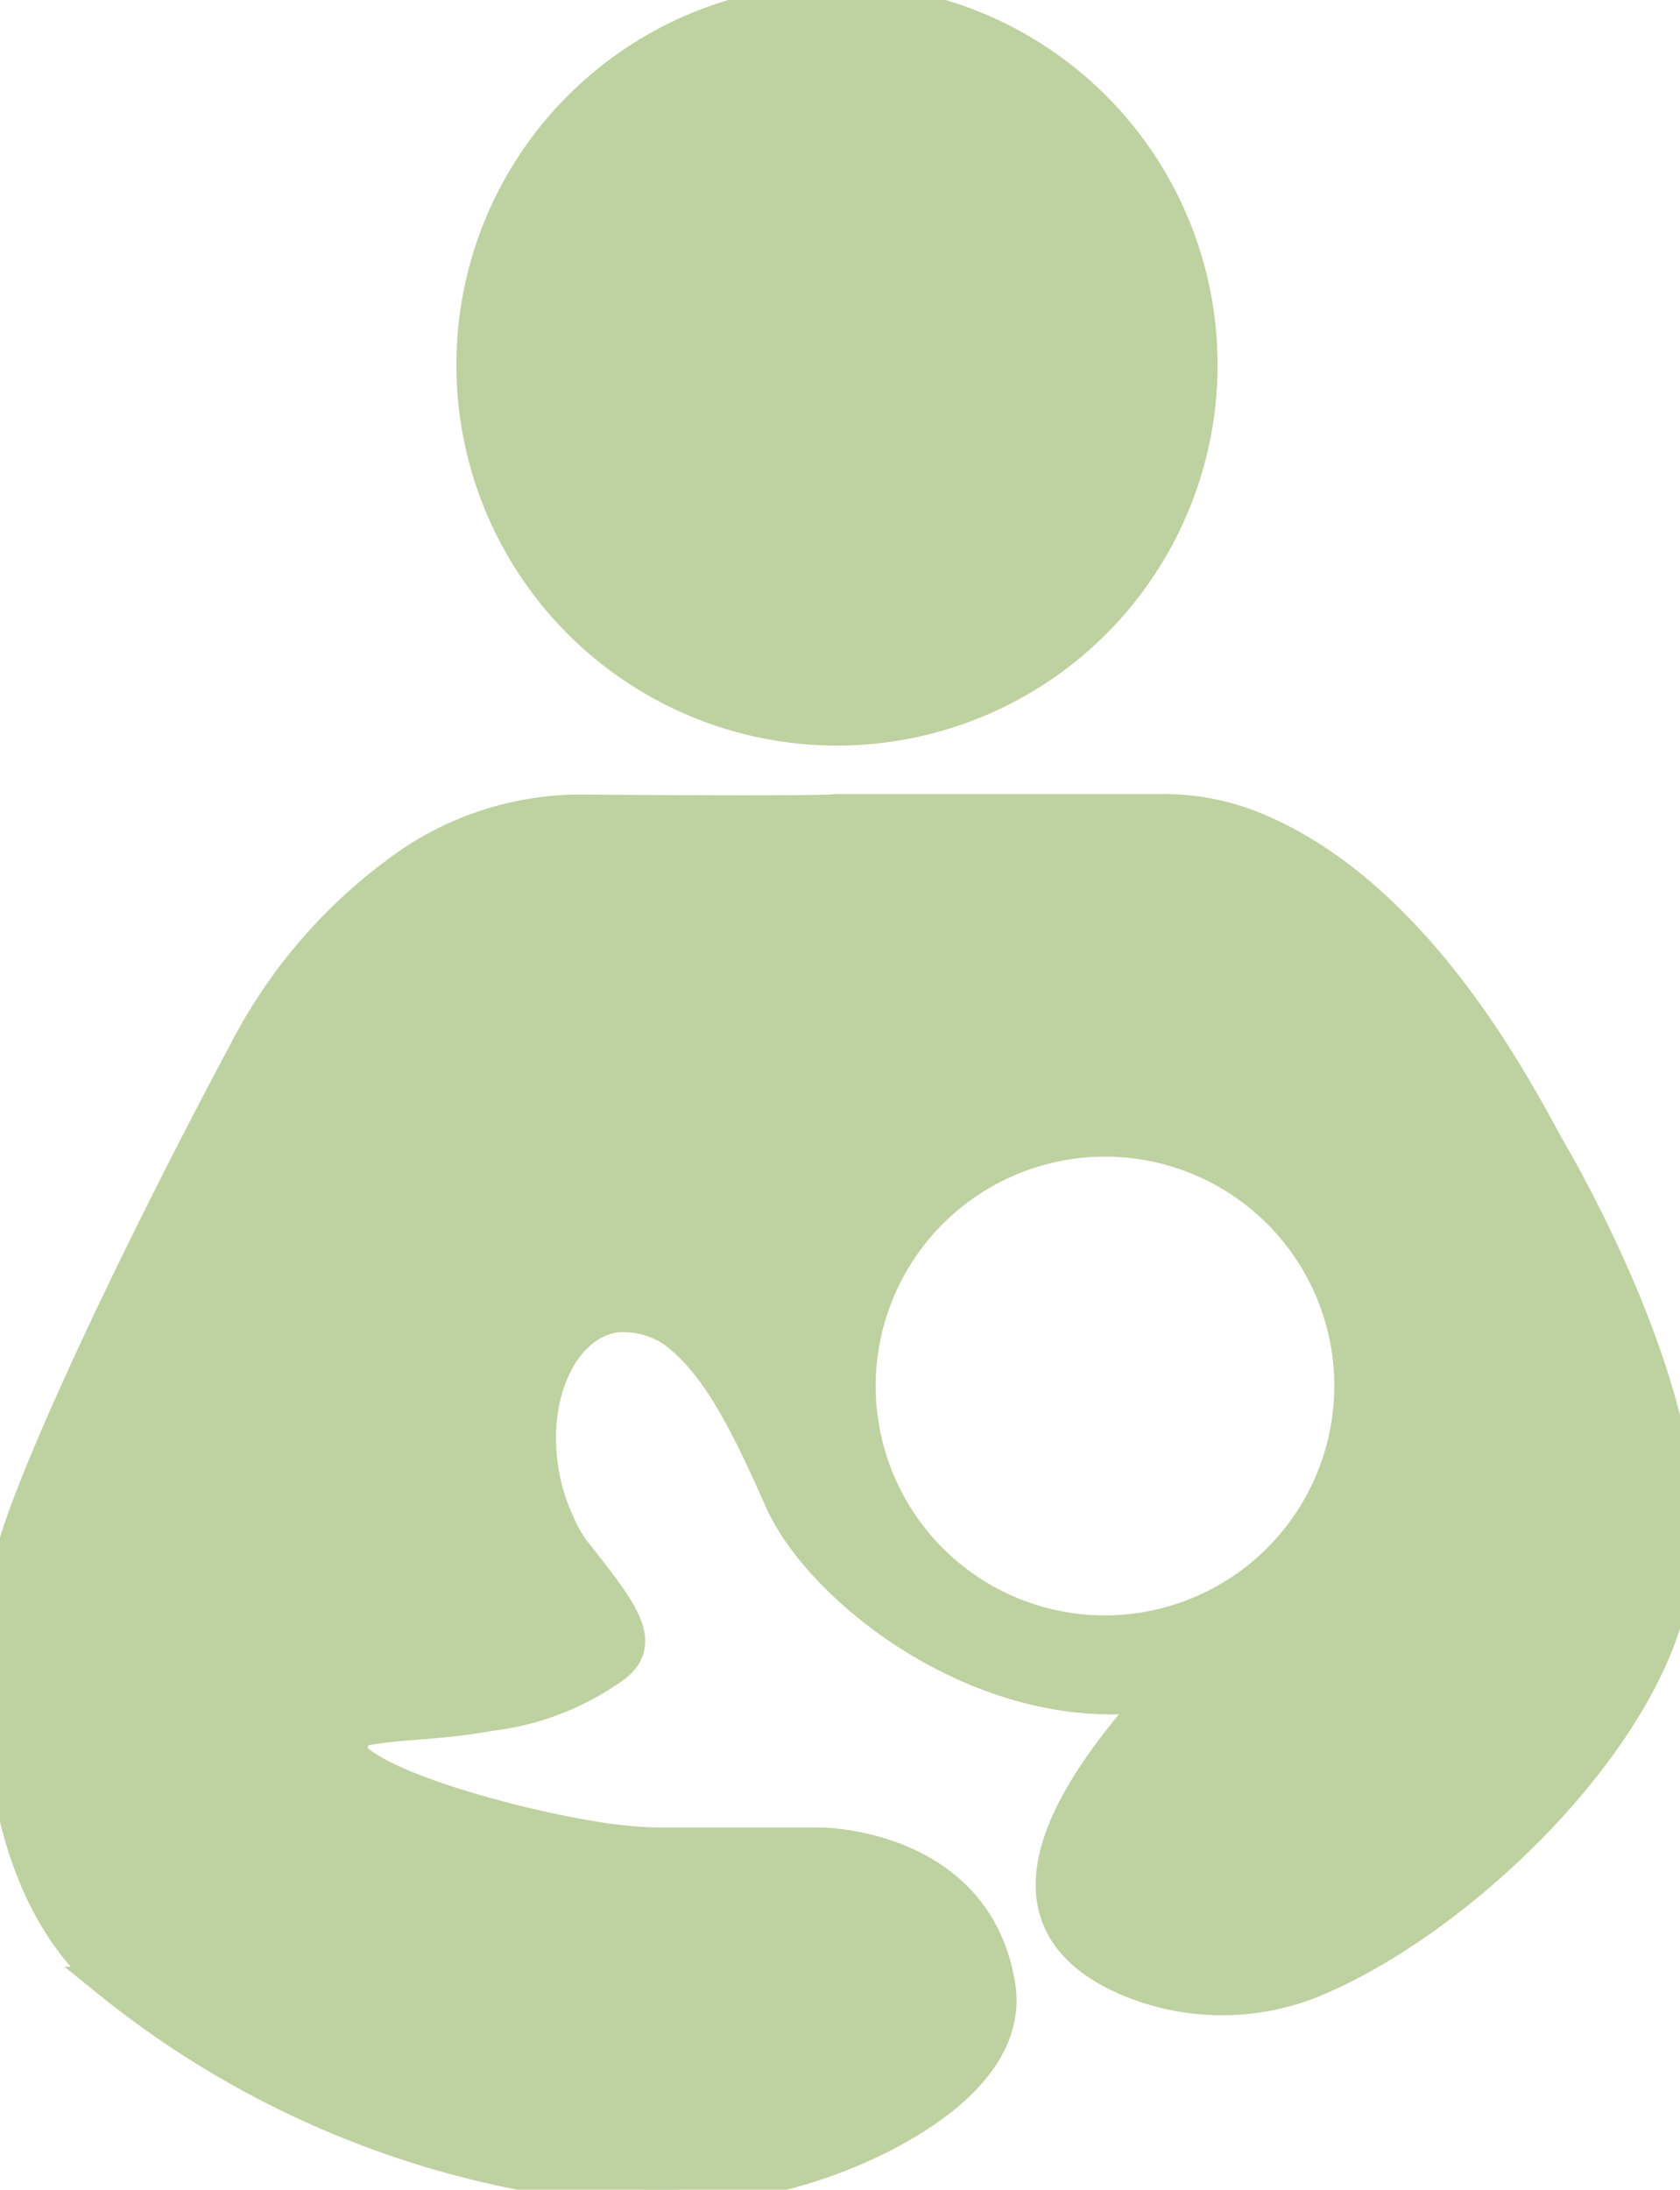 <svg xmlns="http://www.w3.org/2000/svg" xmlns:xlink="http://www.w3.org/1999/xlink" width="52.969" height="69.019" viewBox="0 0 52.969 69.019">
  <defs>
    <clipPath id="clip-path">
      <rect id="Rectangle_39" data-name="Rectangle 39" width="52.969" height="69.019" transform="translate(0 0)" fill="#bed1a0" stroke="#bed1a0" stroke-width="1"/>
    </clipPath>
  </defs>
  <g id="Group_81" data-name="Group 81" transform="translate(0 0.002)">
    <g id="Group_80" data-name="Group 80" transform="translate(0 -0.002)" clip-path="url(#clip-path)">
      <path id="Path_45" data-name="Path 45" d="M1047.793,11.5a11.5,11.5,0,1,0-11.5,11.5,11.5,11.5,0,0,0,11.5-11.5" transform="translate(-1009.904 0.001)" fill="#bed1a0" stroke="#bed1a0" stroke-width="1"/>
      <path id="Path_46" data-name="Path 46" d="M52.952,1779.689c-.248-4.306-3.061-9.583-4.087-11.358-.778-1.345-4.047-8.085-9.465-10.19a7.55,7.55,0,0,0-2.735-.5H26.382c-.514.063-5.249.037-7.97.016A9.6,9.6,0,0,0,13,1759.263a16.349,16.349,0,0,0-5.3,6.012c-3.505,6.561-6.561,13.121-7.28,15.638-.447,1.565-1.468,9.916,3.026,13.69a29.7,29.7,0,0,0,15.721,6.444,15.527,15.527,0,0,0,8.522-1.512c2.247-1.124,4.153-2.775,3.825-4.828-.719-4.493-5.662-4.493-5.662-4.493h-5.19a13.763,13.763,0,0,1-1.918-.19c-1.931-.3-6.045-1.309-7.44-2.4a.568.568,0,0,1,.262-1c1.26-.214,2.294-.159,3.861-.447a8.433,8.433,0,0,0,3.954-1.528c1.01-.772.252-1.736-1.227-3.608a4.044,4.044,0,0,1-.542-.944,6.136,6.136,0,0,1-.516-1.745c-.342-2.386.695-4.509,2.315-4.74a2.821,2.821,0,0,1,1.829.479c1.318.989,2.209,2.707,3.355,5.3,1.262,2.858,6.4,6.9,11.735,6.175a.047.047,0,0,1,.042.077c-2.487,2.8-5.358,6.925-.842,8.877a7.651,7.651,0,0,0,6.075-.031c4.292-1.861,9.43-6.753,10.869-11.134a9.9,9.9,0,0,0,.474-3.658m-18.823,3.8a7.73,7.73,0,1,1,8.412-8.412,7.738,7.738,0,0,1-8.412,8.412" transform="translate(0 -1732.112)" fill="#bed1a0" stroke="#bed1a0" stroke-width="1"/>
    </g>
  </g>
</svg>
